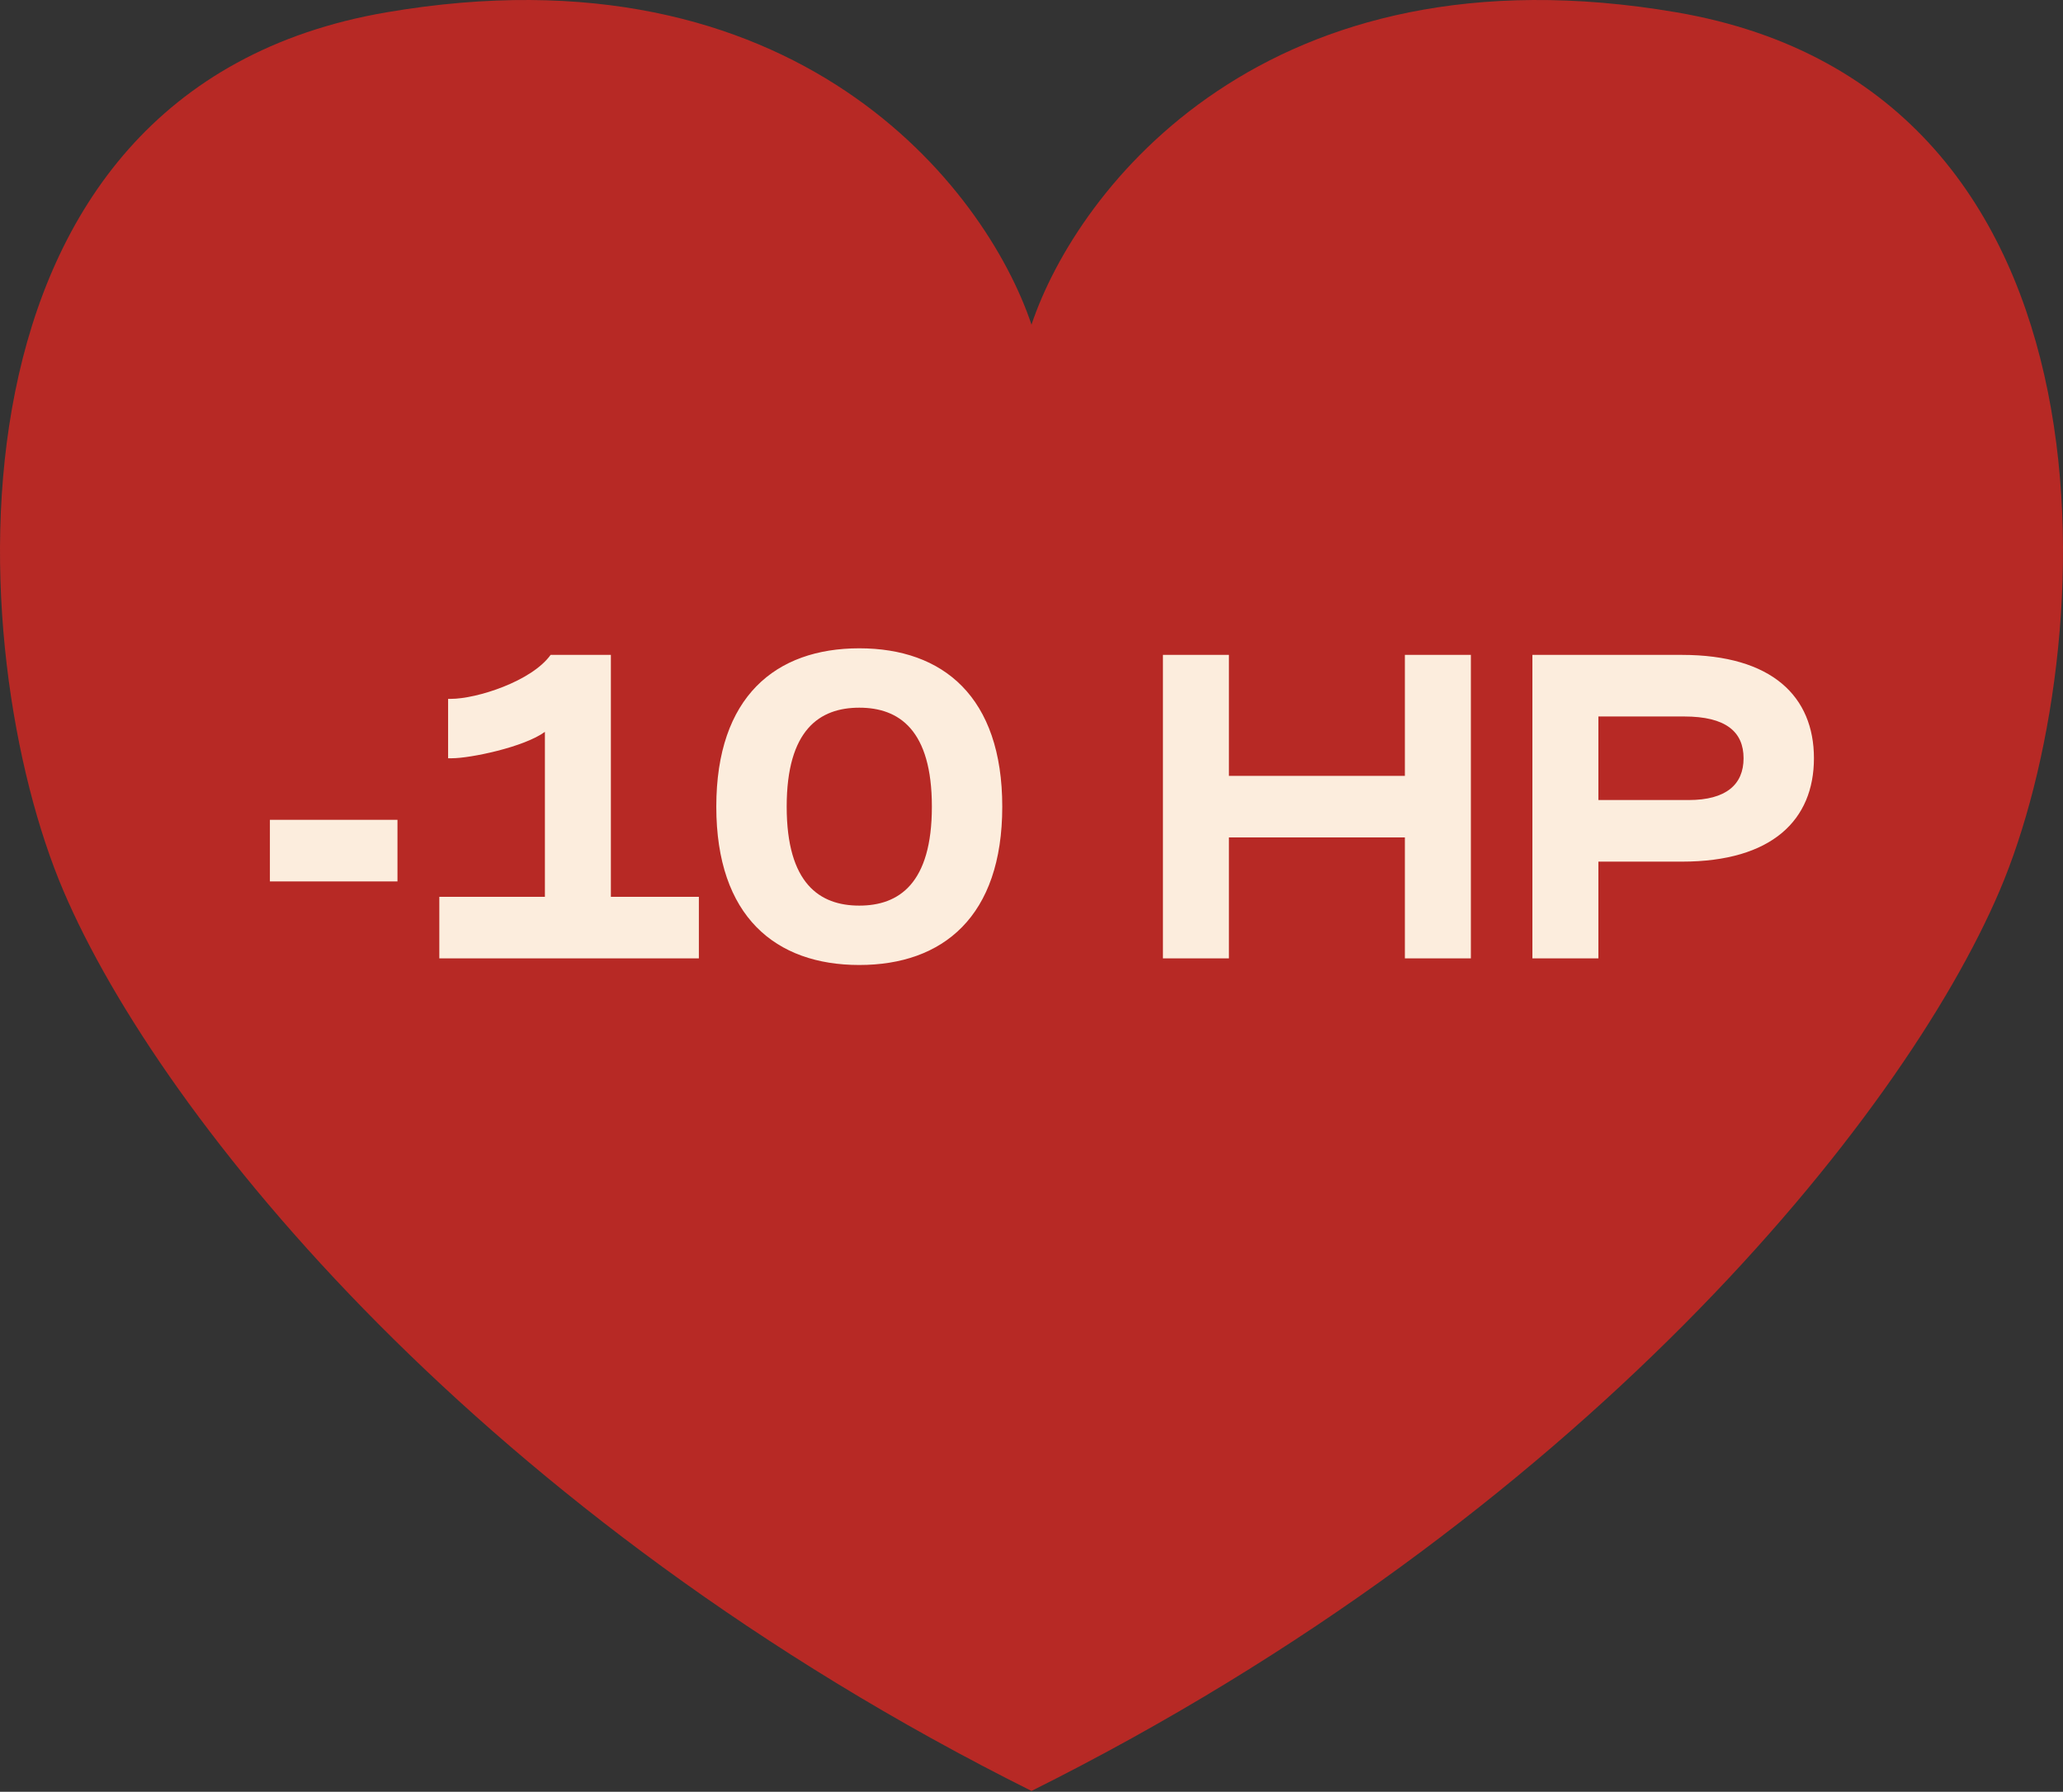 <?xml version="1.0" encoding="UTF-8"?> <svg xmlns="http://www.w3.org/2000/svg" width="99" height="86" viewBox="0 0 99 86" fill="none"><rect x="0" y="0" width="99" height="86" fill="#333333" stroke="none"/><path d="M80.443 0.59C60.779 -2.77 51.693 9.031 49.5 15.583C47.307 9.031 38.221 -2.77 18.557 0.59C-3.447 4.35 -1.821 31.362 3.046 42.763C7.73 53.739 23.215 72.849 49.5 85.96C75.785 72.849 91.27 53.739 95.954 42.763C100.821 31.362 102.447 4.35 80.443 0.59Z" fill="#B72925"></path><path d="M12.952 42.306V39.35H19.074V42.306H12.952ZM21.082 46V43.044H26.149V35.128C25.135 35.867 22.56 36.394 21.694 36.394H21.504V33.544H21.631C22.876 33.544 25.515 32.7 26.423 31.433H29.315V43.044H33.538V46H21.082ZM41.236 46.317C37.224 46.317 34.374 43.994 34.374 38.717C34.374 33.439 37.224 31.117 41.236 31.117C45.247 31.117 48.097 33.439 48.097 38.717C48.097 43.994 45.247 46.317 41.236 46.317ZM41.236 43.467C43.136 43.467 44.719 42.411 44.719 38.717C44.719 35.022 43.136 33.967 41.236 33.967C39.336 33.967 37.752 35.022 37.752 38.717C37.752 42.411 39.336 43.467 41.236 43.467ZM55.807 46V31.433H58.974V37.239H67.418V31.433H70.585V46H67.418V40.194H58.974V46H55.807ZM73.537 46V31.433H80.715C85.043 31.433 87.048 33.439 87.048 36.394C87.048 39.35 85.043 41.356 80.715 41.356H76.704V46H73.537ZM76.704 38.4H81.032C82.826 38.4 83.671 37.661 83.671 36.394C83.671 35.128 82.826 34.389 80.821 34.389H76.704V38.4Z" fill="#FCEDDD"></path></svg> 